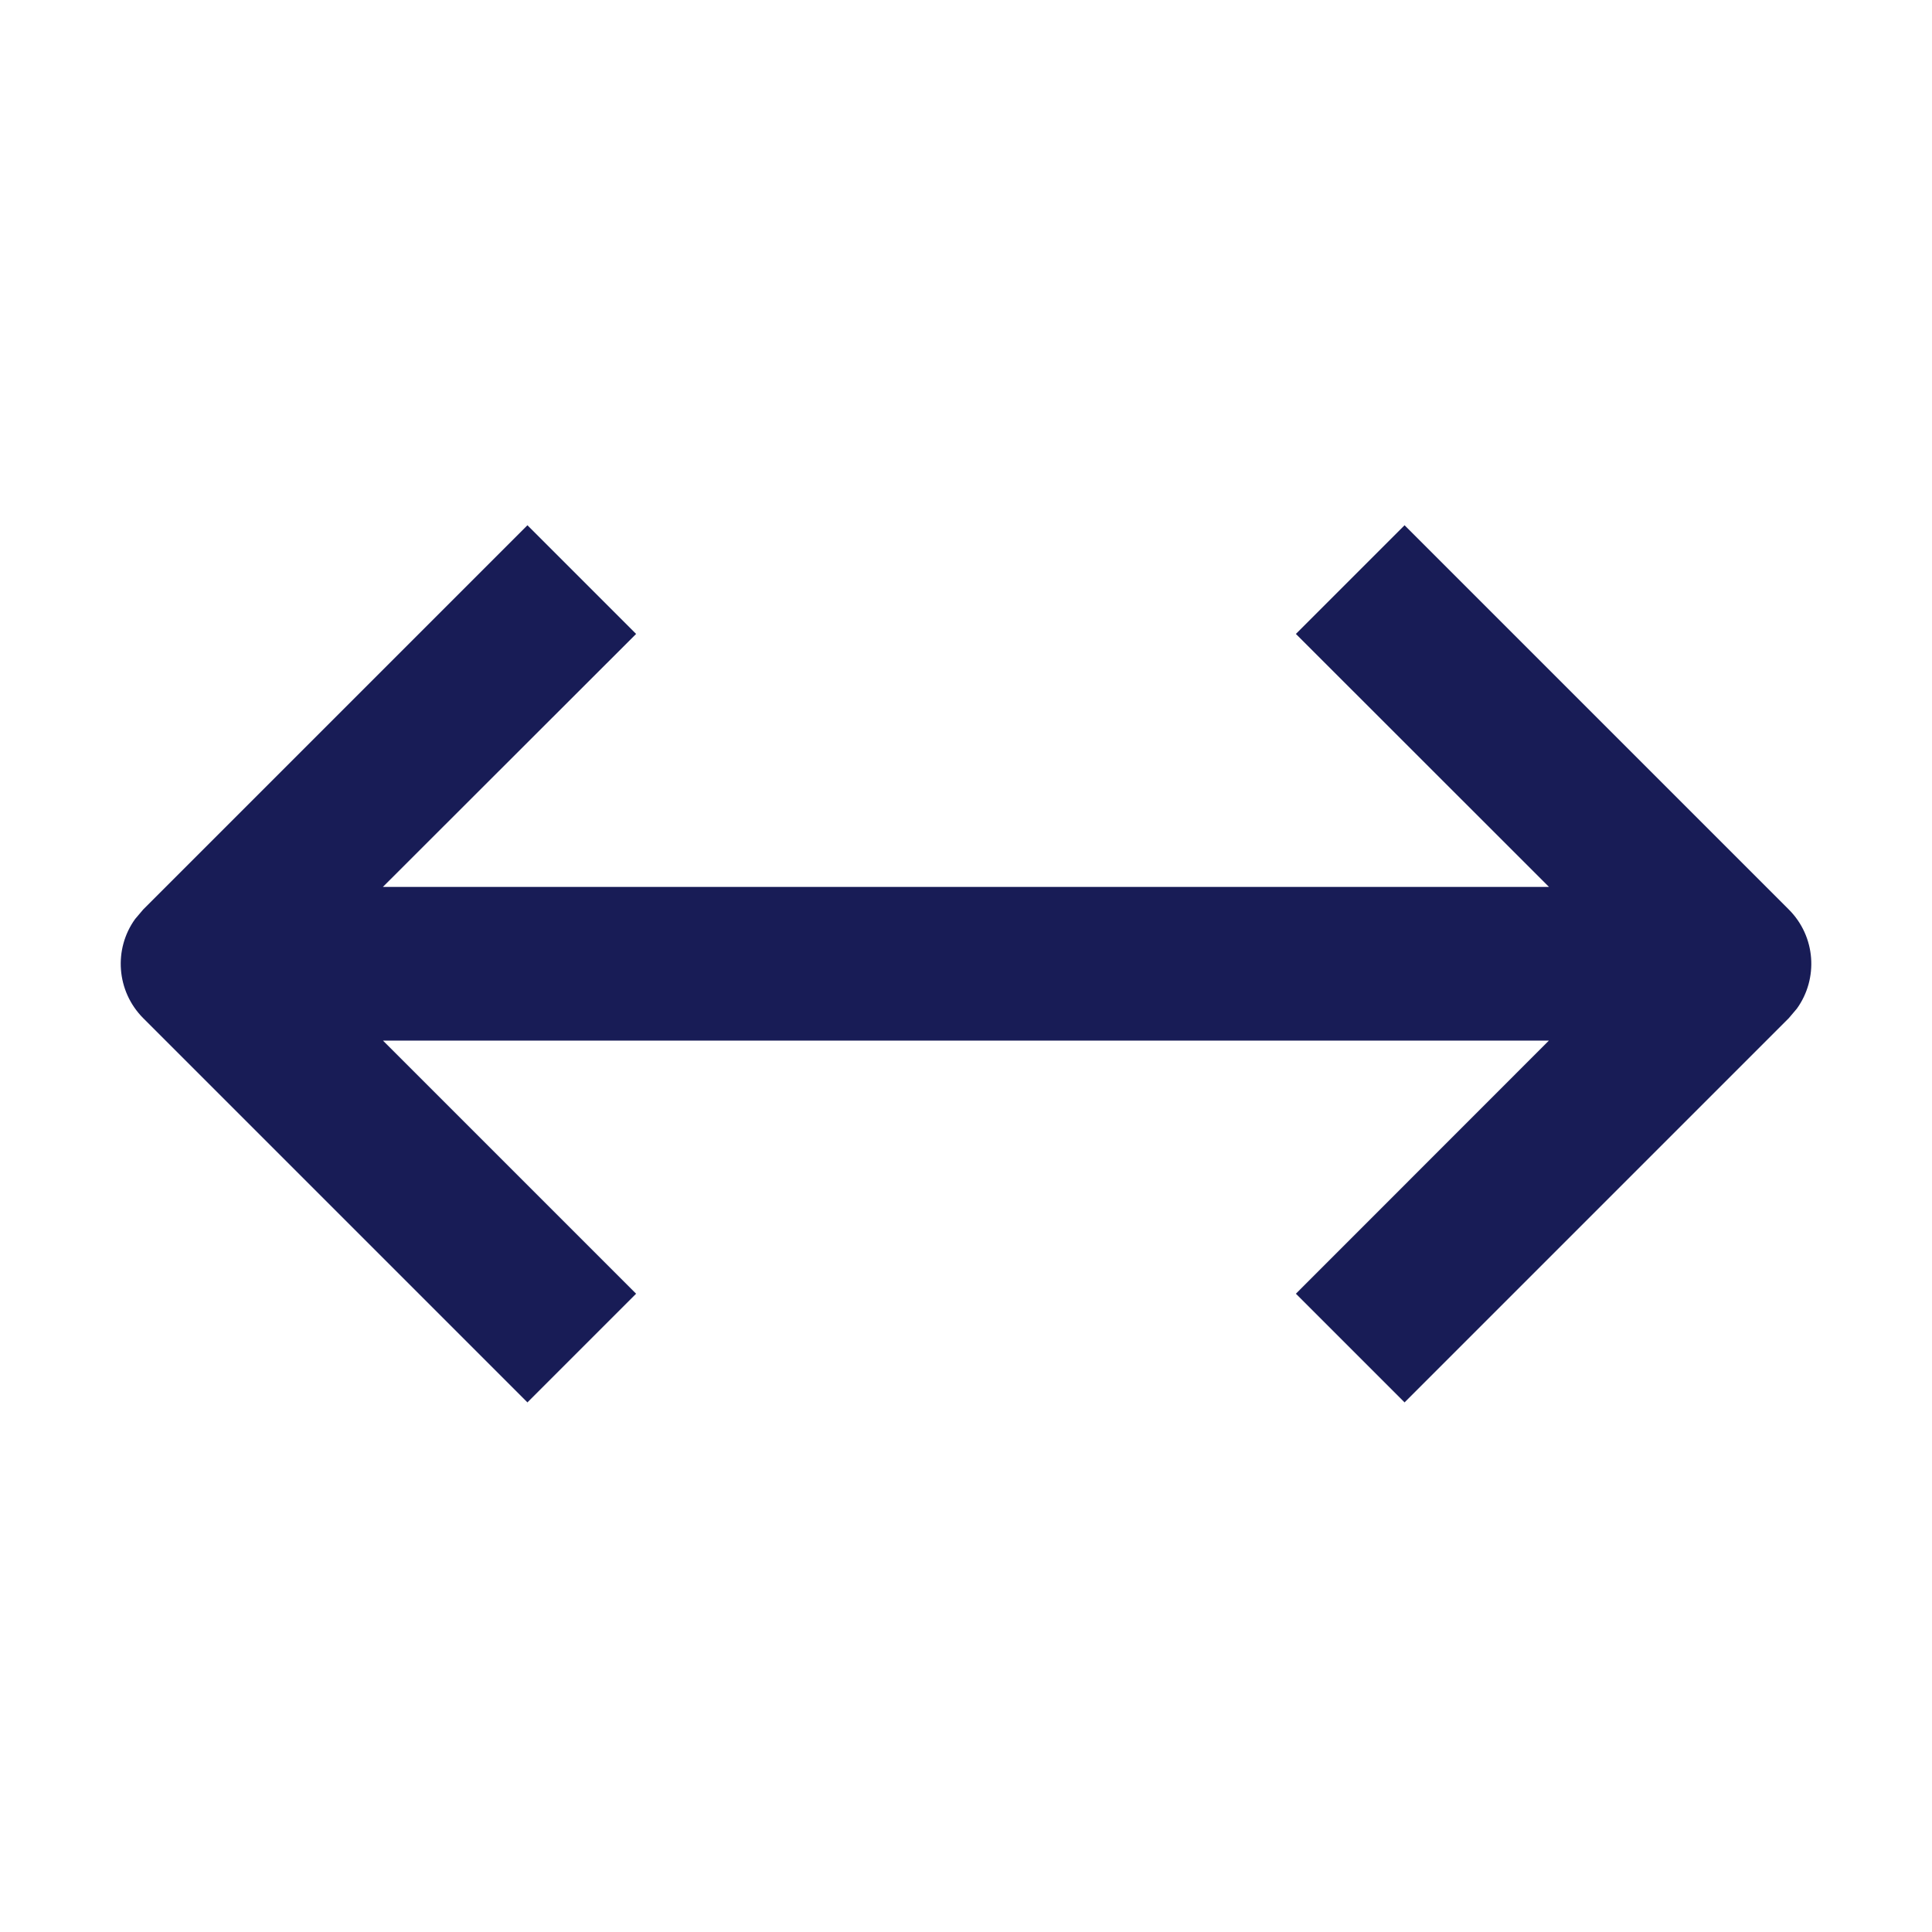 <?xml version="1.0" encoding="utf-8"?>
<!-- Generator: Adobe Illustrator 24.0.1, SVG Export Plug-In . SVG Version: 6.00 Build 0)  -->
<svg version="1.1" id="Layer_1" xmlns="http://www.w3.org/2000/svg" xmlns:xlink="http://www.w3.org/1999/xlink" x="0px" y="0px"
	 width="16px" height="16px" viewBox="0 0 16 16" enable-background="new 0 0 16 16" xml:space="preserve">
<path id="Icon-Fill" fill-rule="evenodd" clip-rule="evenodd" fill="#181C56" d="M5.268,10.714l-0.9,0.9
	l-3.182-3.182C0.963,8.208,0.94,7.859,1.119,7.611l0.067-0.079l3.182-3.182
	l0.9,0.9L3.171,7.345h9.657l-2.096-2.095l0.9-0.9l3.182,3.182
	c0.224,0.224,0.246,0.572,0.067,0.821l-0.067,0.079l-3.182,3.182l-0.9-0.9
	L12.827,8.618H3.172L5.268,10.714z"/>
</svg>
